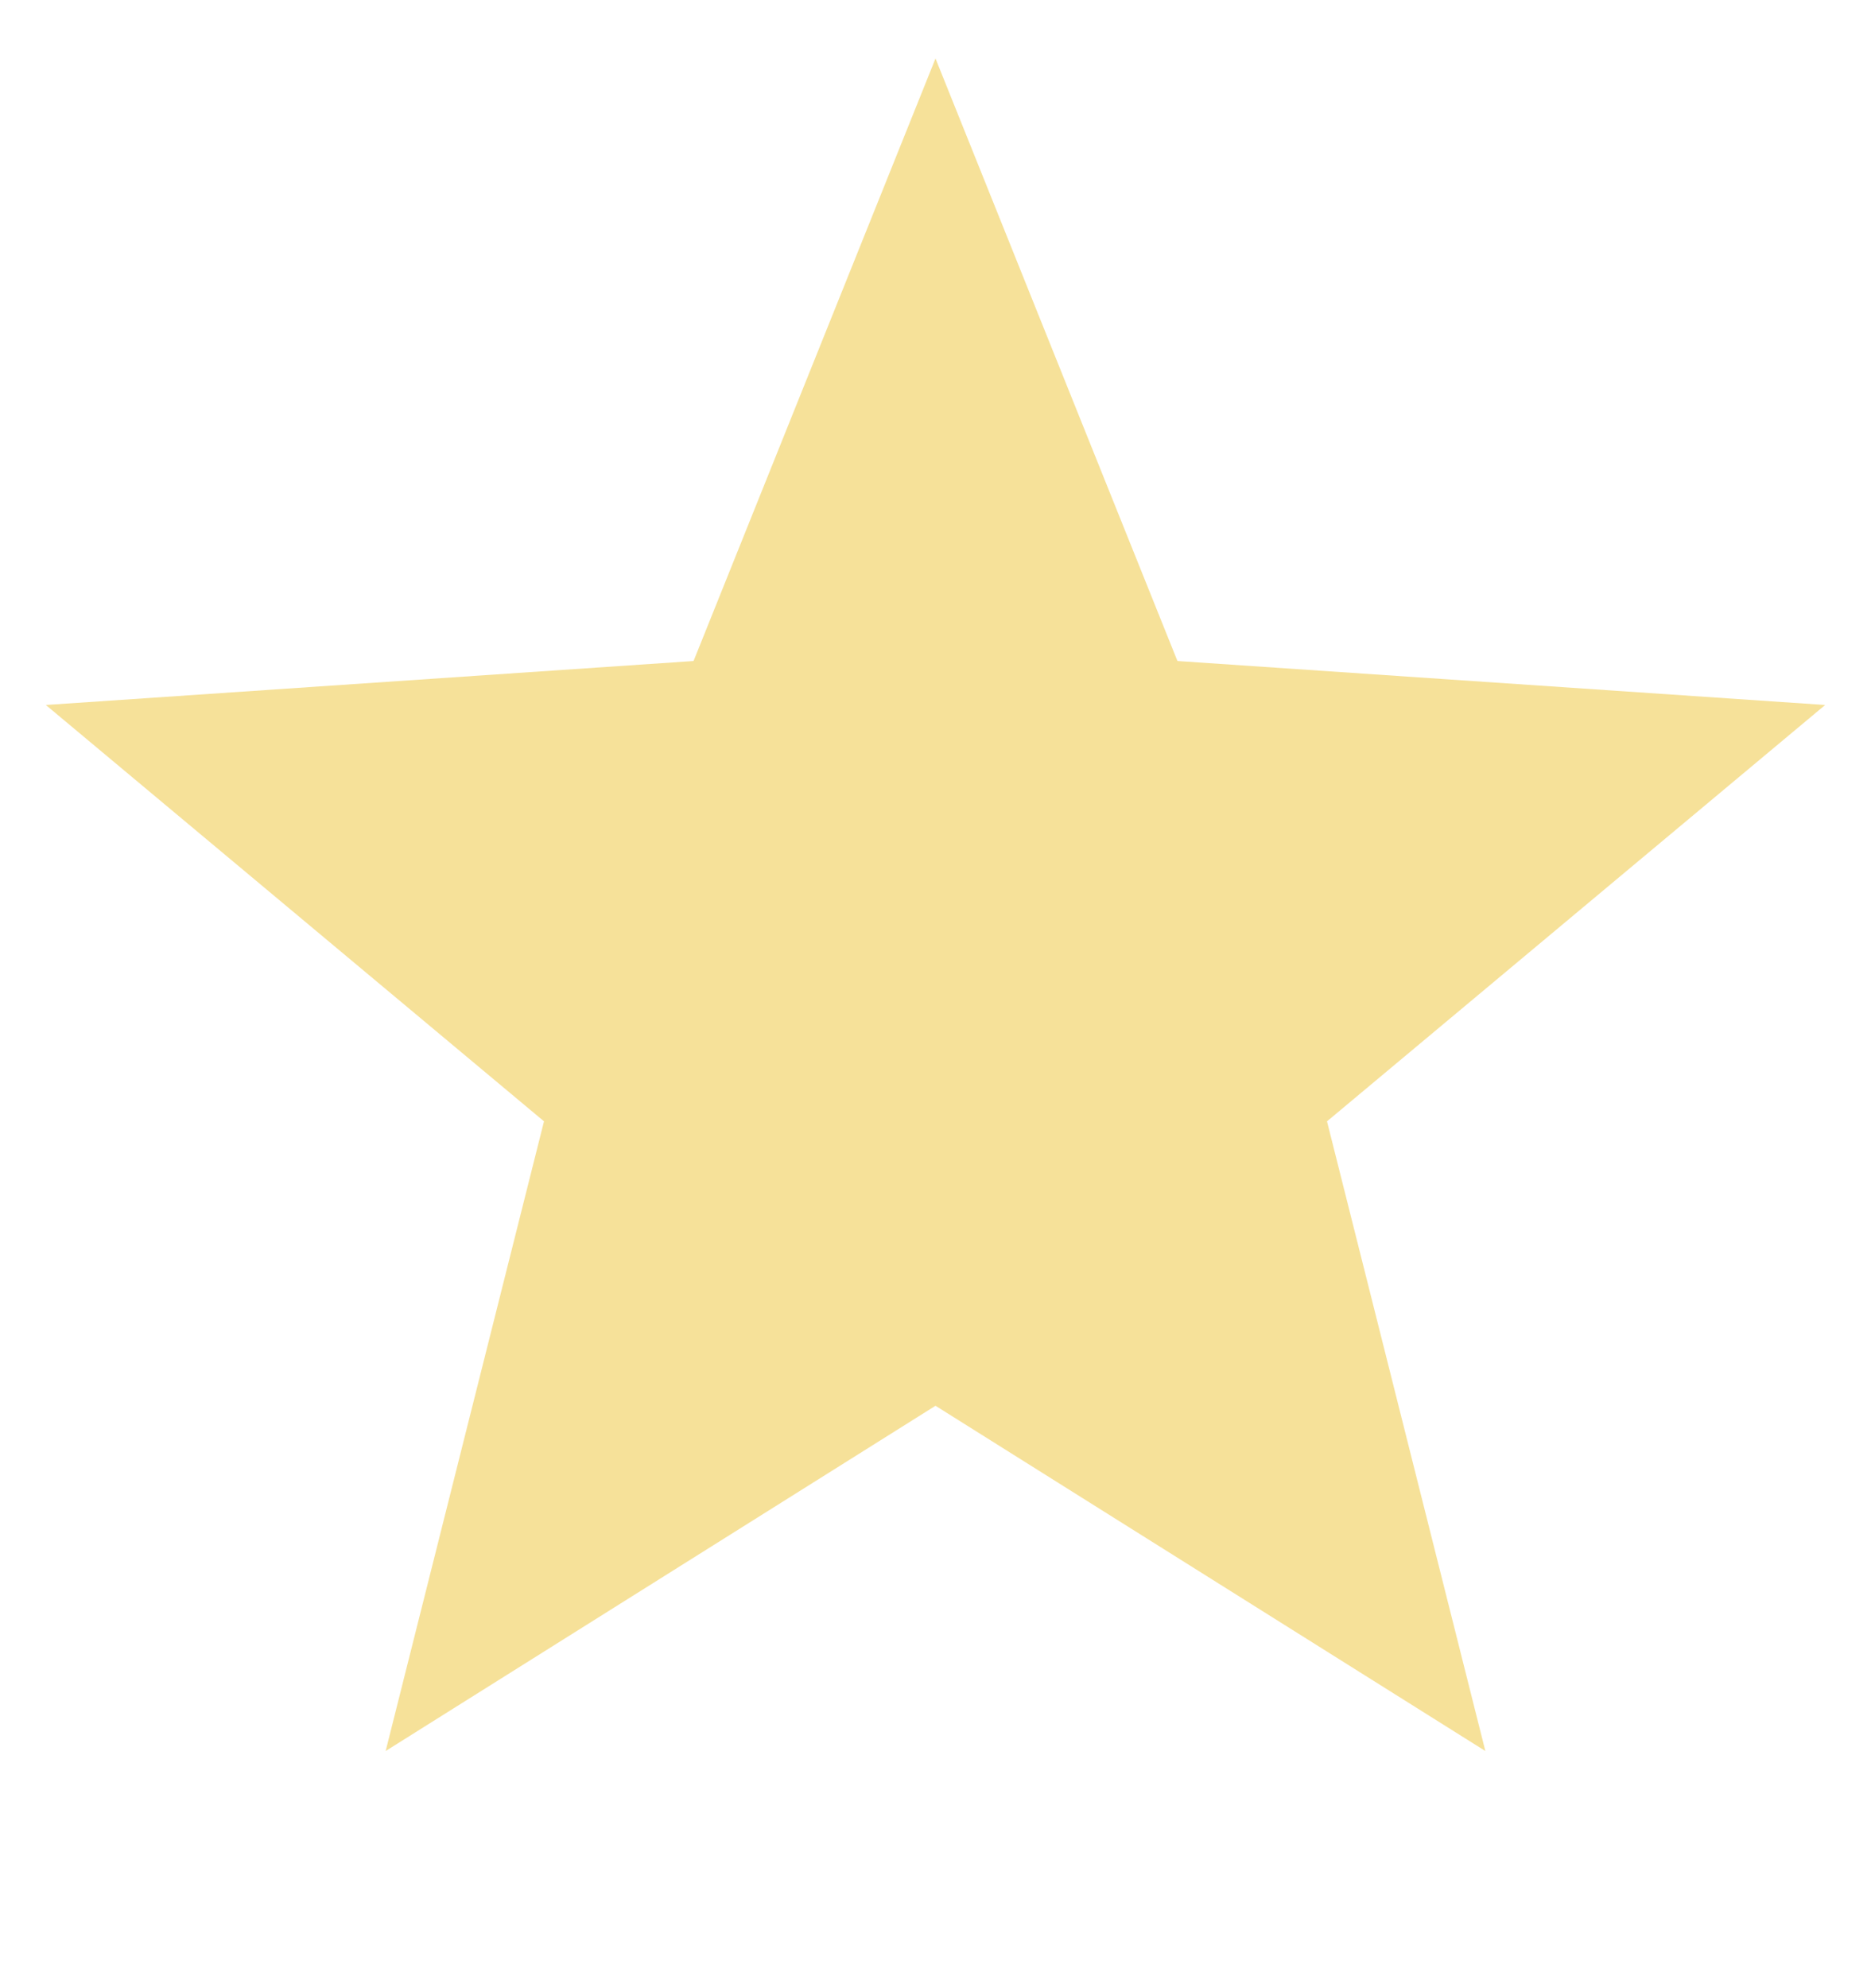 <svg width="16" height="17" viewBox="0 0 16 17" fill="none" xmlns="http://www.w3.org/2000/svg">
<path d="M8 0.5L10.069 5.652L15.608 6.028L11.348 9.588L12.702 14.972L8 12.02L3.298 14.972L4.652 9.588L0.392 6.028L5.931 5.652L8 0.5Z" fill="#E9B500" fill-opacity="0.4"/>
</svg>
